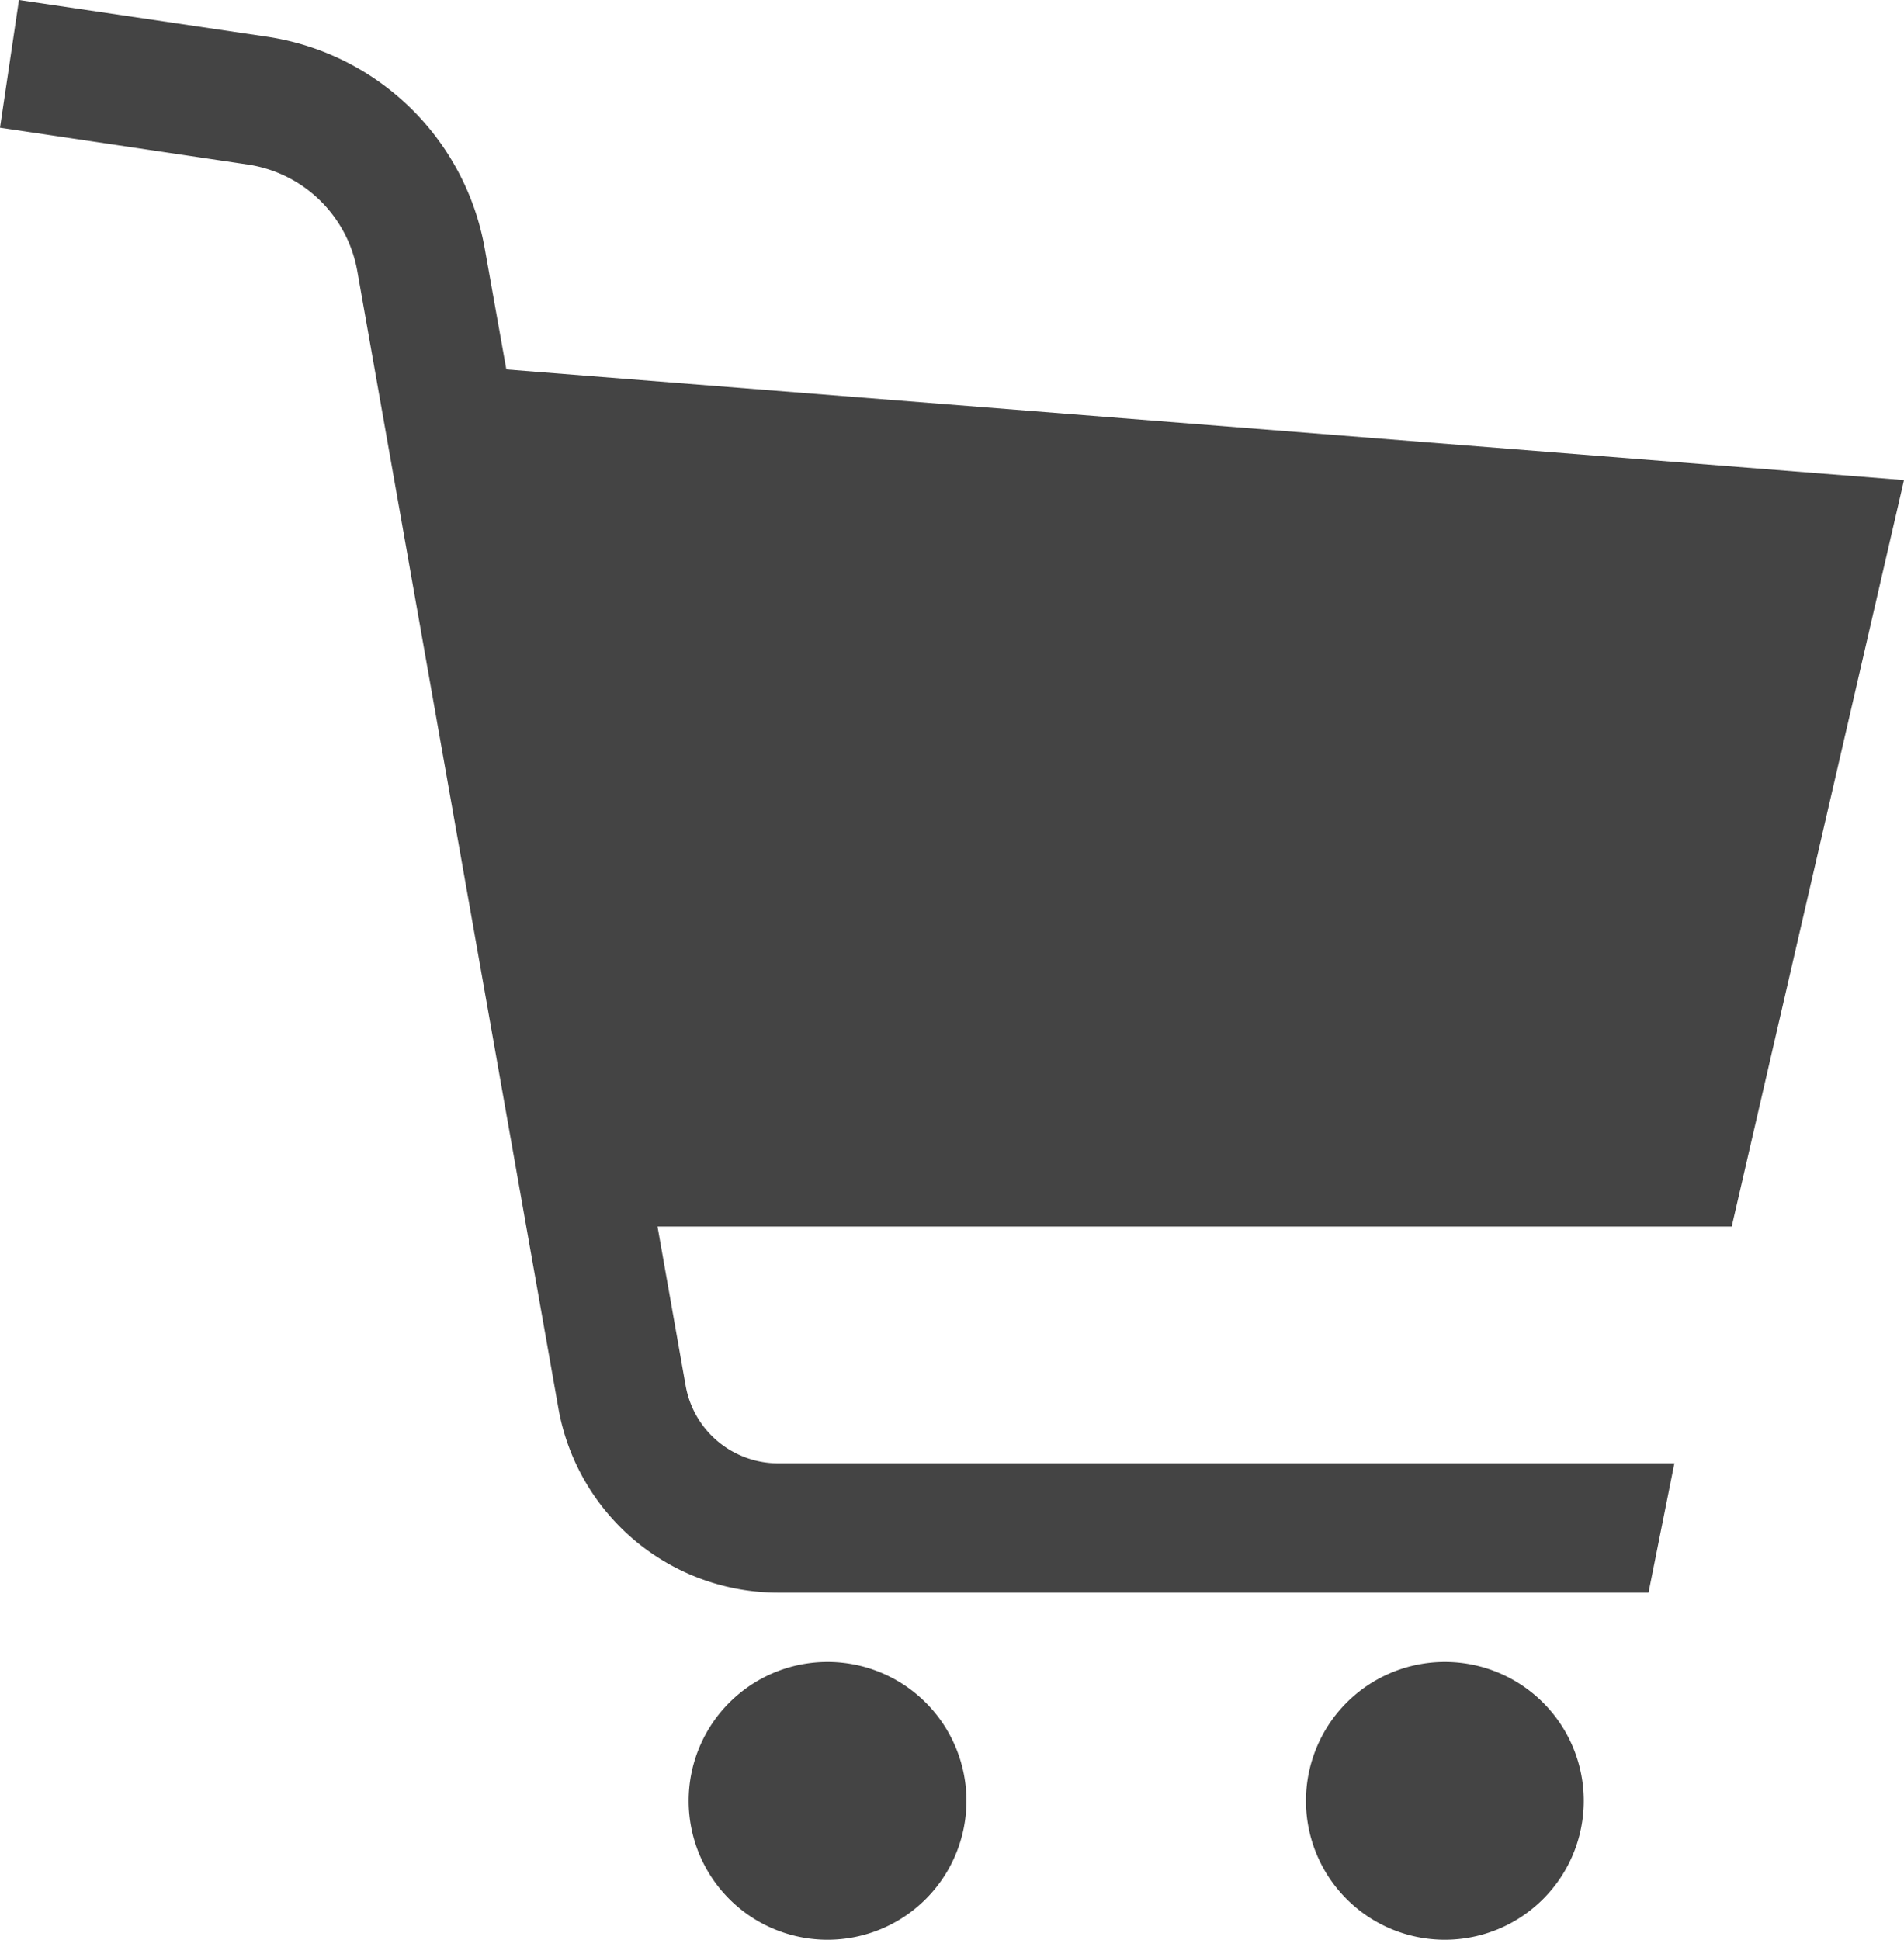 <svg xmlns="http://www.w3.org/2000/svg" width="17.67" height="18"><g data-name="グループ 133" fill="#444"><path data-name="パス 1" d="M17.67 4.455 4.699 3.428l-.2-1.12A2.413 2.413 0 0 0 2.48.341L.176 0 0 1.185l2.3.342a1.213 1.213 0 0 1 1.016.989l1.866 10.551a2.072 2.072 0 0 0 2.041 1.712h8.076l.24-1.2H7.223a.872.872 0 0 1-.86-.721l-.261-1.476h9.969Z"/><path data-name="パス 2" d="M7.68 15.422a1.289 1.289 0 1 0 1.289 1.289 1.289 1.289 0 0 0-1.289-1.289Z"/><path data-name="パス 3" d="M13.408 15.422a1.289 1.289 0 1 0 1.29 1.289 1.289 1.289 0 0 0-1.29-1.289Z"/></g></svg>